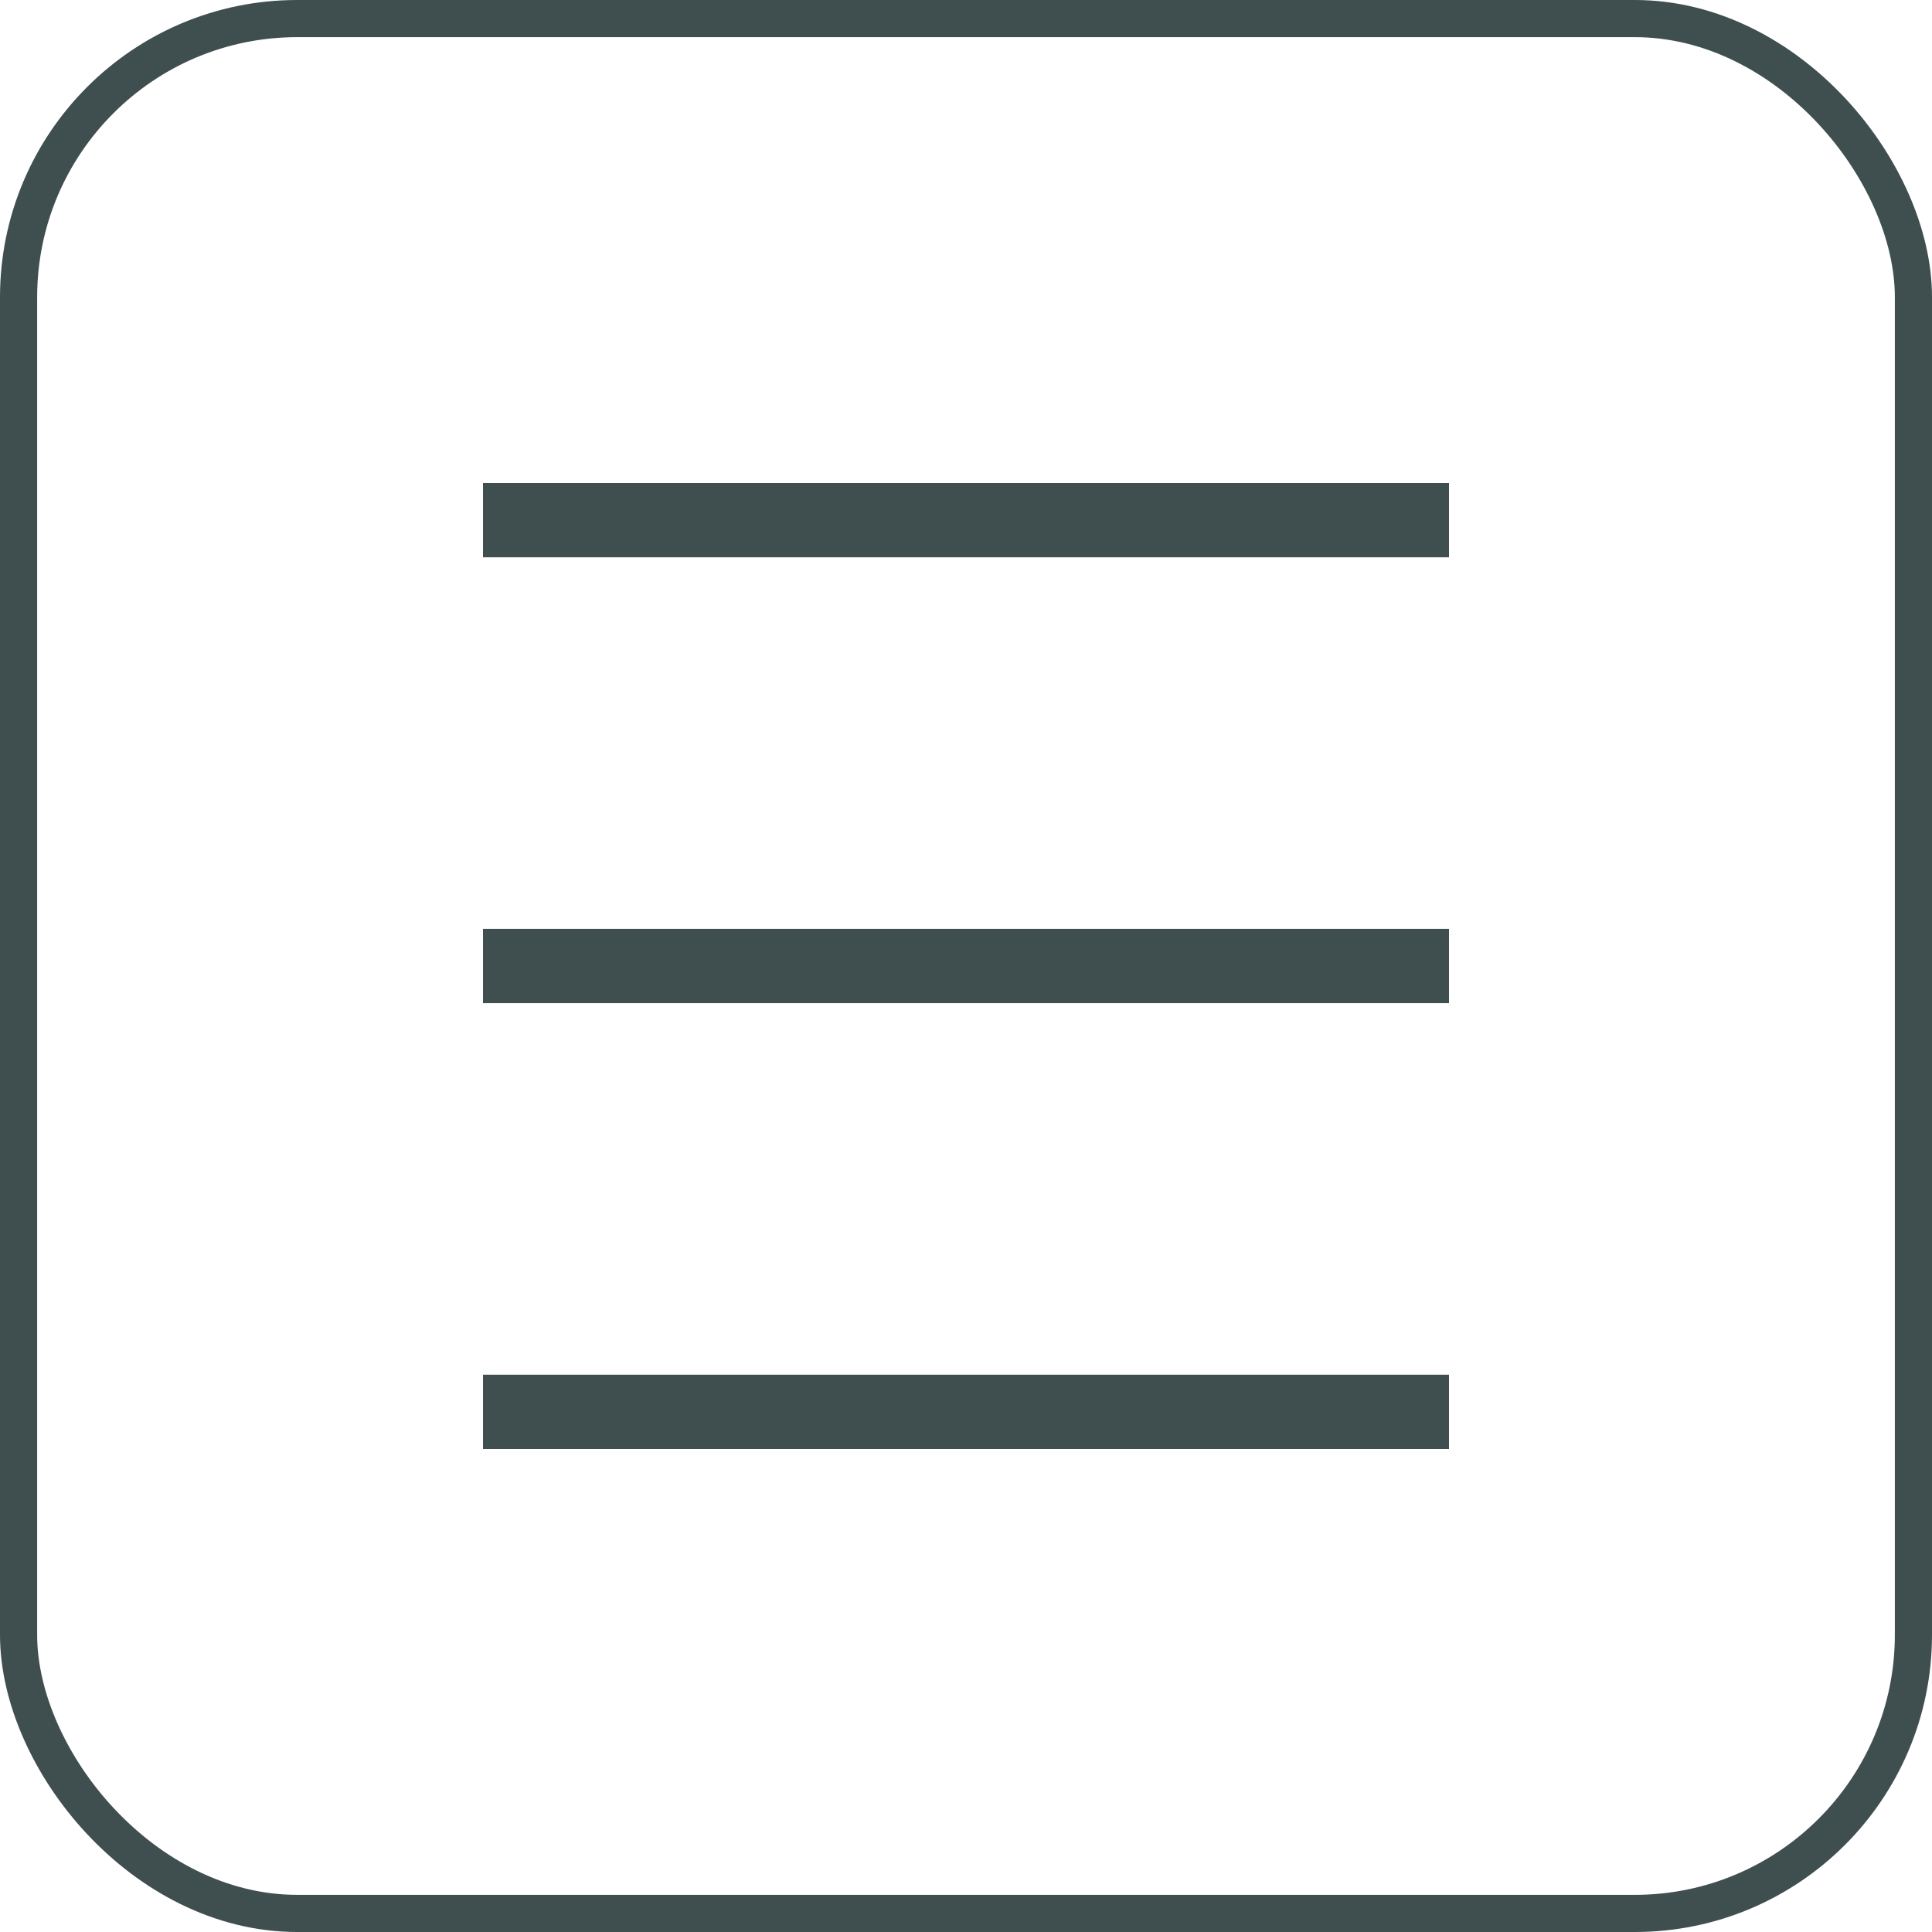 <?xml version="1.0" encoding="UTF-8"?> <svg xmlns="http://www.w3.org/2000/svg" width="52" height="52" viewBox="0 0 52 52" fill="none"><rect x="0.5" y="0.5" width="51" height="51" rx="7.5" stroke="#3F4E4F"></rect><rect x="13" y="13" width="26" height="2" fill="#3F4E4F"></rect><rect x="13" y="25" width="26" height="2" fill="#3F4E4F"></rect><rect x="13" y="37" width="26" height="2" fill="#3F4E4F"></rect></svg> 